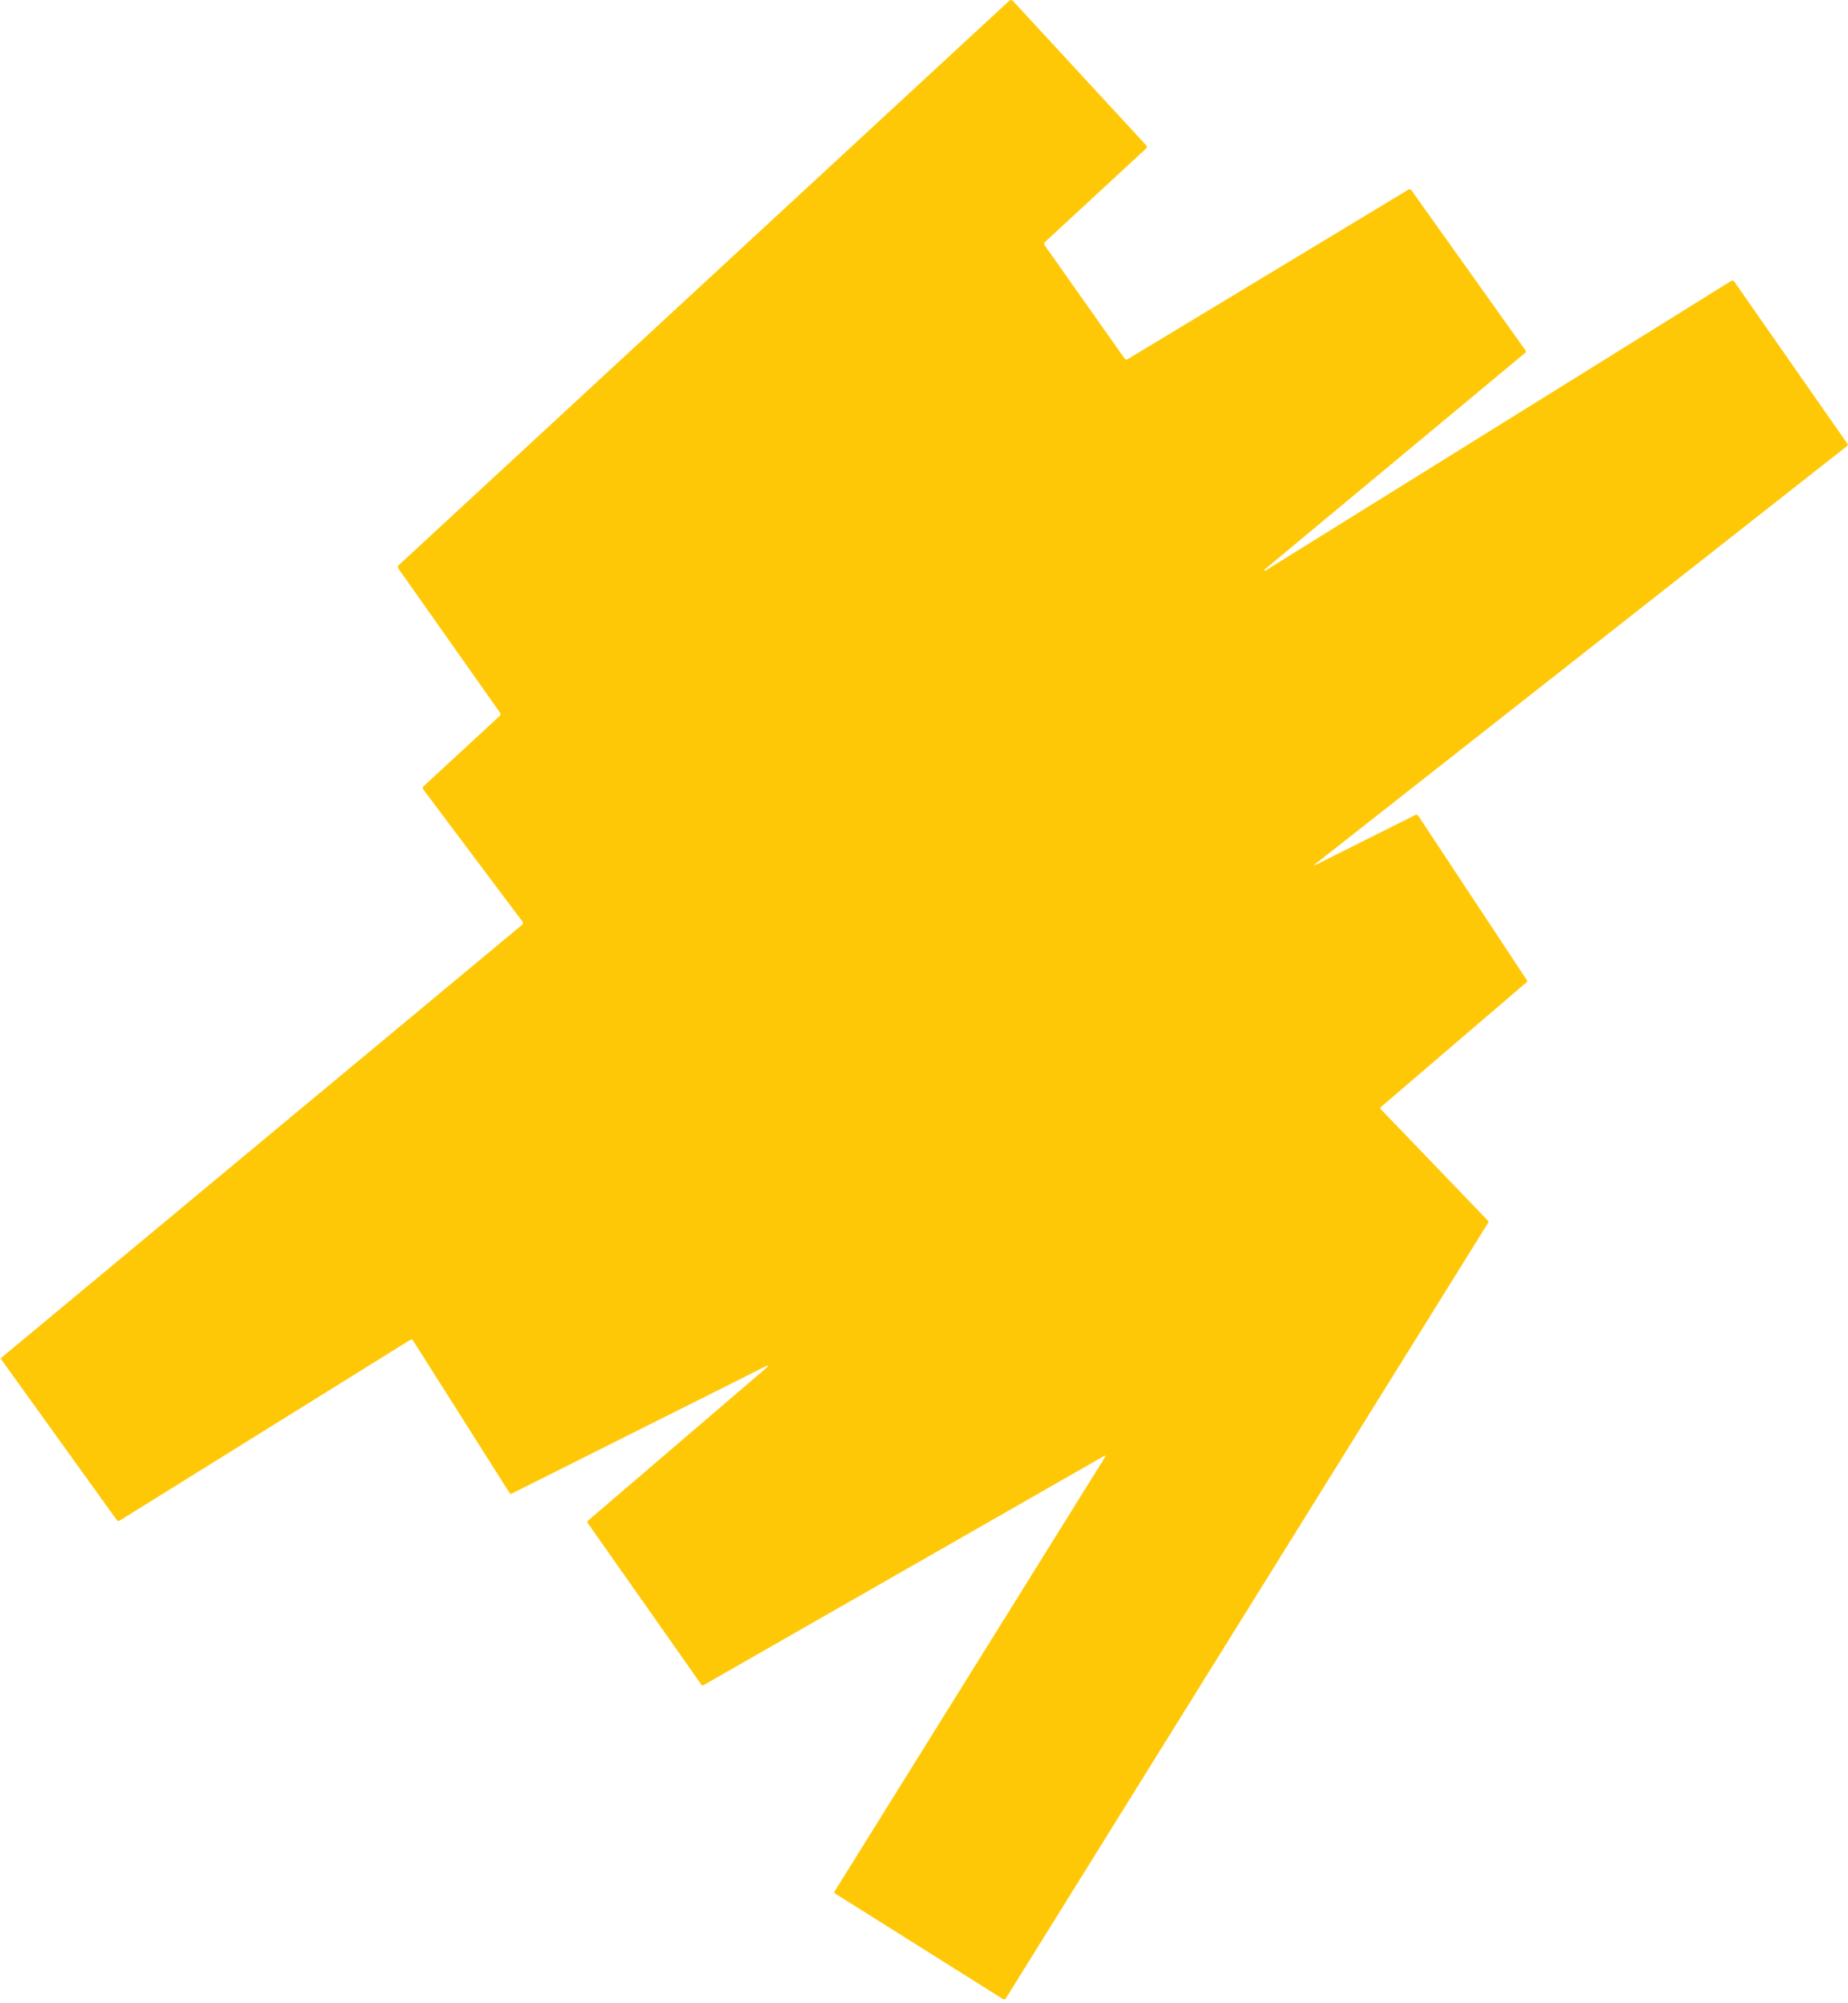 <svg width="456" height="494" viewBox="0 0 456 494" fill="none" xmlns="http://www.w3.org/2000/svg">
<path d="M325.02 213.099L349.2 200.999C349.52 200.833 349.78 200.899 349.98 201.199L376.78 241.739C376.827 241.812 376.846 241.898 376.835 241.983C376.824 242.067 376.783 242.144 376.72 242.199L340.73 272.999C340.693 273.03 340.663 273.068 340.641 273.111C340.62 273.153 340.607 273.2 340.604 273.248C340.602 273.296 340.609 273.344 340.625 273.388C340.641 273.433 340.667 273.475 340.7 273.509L367.13 300.999C367.201 301.074 367.246 301.169 367.257 301.271C367.268 301.373 367.244 301.474 367.19 301.559L248.19 492.809C248.154 492.867 248.107 492.917 248.052 492.956C247.997 492.995 247.935 493.023 247.868 493.038C247.802 493.053 247.734 493.055 247.667 493.043C247.601 493.031 247.537 493.006 247.48 492.969L206.03 466.919C205.954 466.871 205.9 466.795 205.879 466.709C205.859 466.623 205.873 466.533 205.92 466.459L272.57 359.489C272.91 358.943 272.803 358.829 272.25 359.149L173.56 415.579C173.484 415.626 173.393 415.641 173.303 415.62C173.214 415.6 173.134 415.546 173.08 415.469L144.98 375.509C144.931 375.436 144.909 375.347 144.92 375.26C144.931 375.174 144.974 375.095 145.04 375.039L188.72 337.659C189.887 336.659 189.787 336.503 188.42 337.189L126.24 368.339C126.161 368.38 126.069 368.389 125.982 368.365C125.896 368.341 125.82 368.286 125.77 368.209L101.93 330.599C101.743 330.306 101.5 330.249 101.2 330.429L29.48 375.009C29.379 375.073 29.258 375.096 29.141 375.073C29.024 375.051 28.92 374.985 28.85 374.889L0.29 335.209C0.183 335.063 0.2 334.933 0.34 334.819L128.83 228.059C128.946 227.964 129.02 227.827 129.036 227.677C129.053 227.528 129.011 227.378 128.92 227.259L104.5 194.749C104.253 194.416 104.283 194.106 104.59 193.819L123.34 176.519C123.44 176.429 123.502 176.304 123.515 176.168C123.528 176.031 123.49 175.893 123.41 175.779L98.3 140.199C98.087 139.893 98.117 139.616 98.39 139.369L249 0.229C249.34 -0.084 249.667 -0.071 249.98 0.269L282.75 35.749C283.057 36.083 283.047 36.399 282.72 36.699L257.87 59.659C257.597 59.913 257.567 60.189 257.78 60.489L277.45 88.349C277.683 88.683 277.977 88.743 278.33 88.529L347.49 46.789C347.81 46.596 348.077 46.649 348.29 46.949L376.47 86.479C376.521 86.552 376.544 86.642 376.533 86.731C376.521 86.82 376.478 86.901 376.41 86.959C354.917 104.819 333.467 122.646 312.06 140.439C311.98 140.506 311.97 140.579 312.03 140.659L312.04 140.669C312.093 140.749 312.163 140.763 312.25 140.709C350.517 116.943 388.81 93.143 427.13 69.309C427.463 69.103 427.74 69.159 427.96 69.479L455.85 109.419C455.913 109.507 455.938 109.617 455.922 109.725C455.905 109.833 455.847 109.931 455.76 109.999L324.85 212.829C324.01 213.489 324.067 213.579 325.02 213.099Z" fill="#FFC806"/>
</svg>
